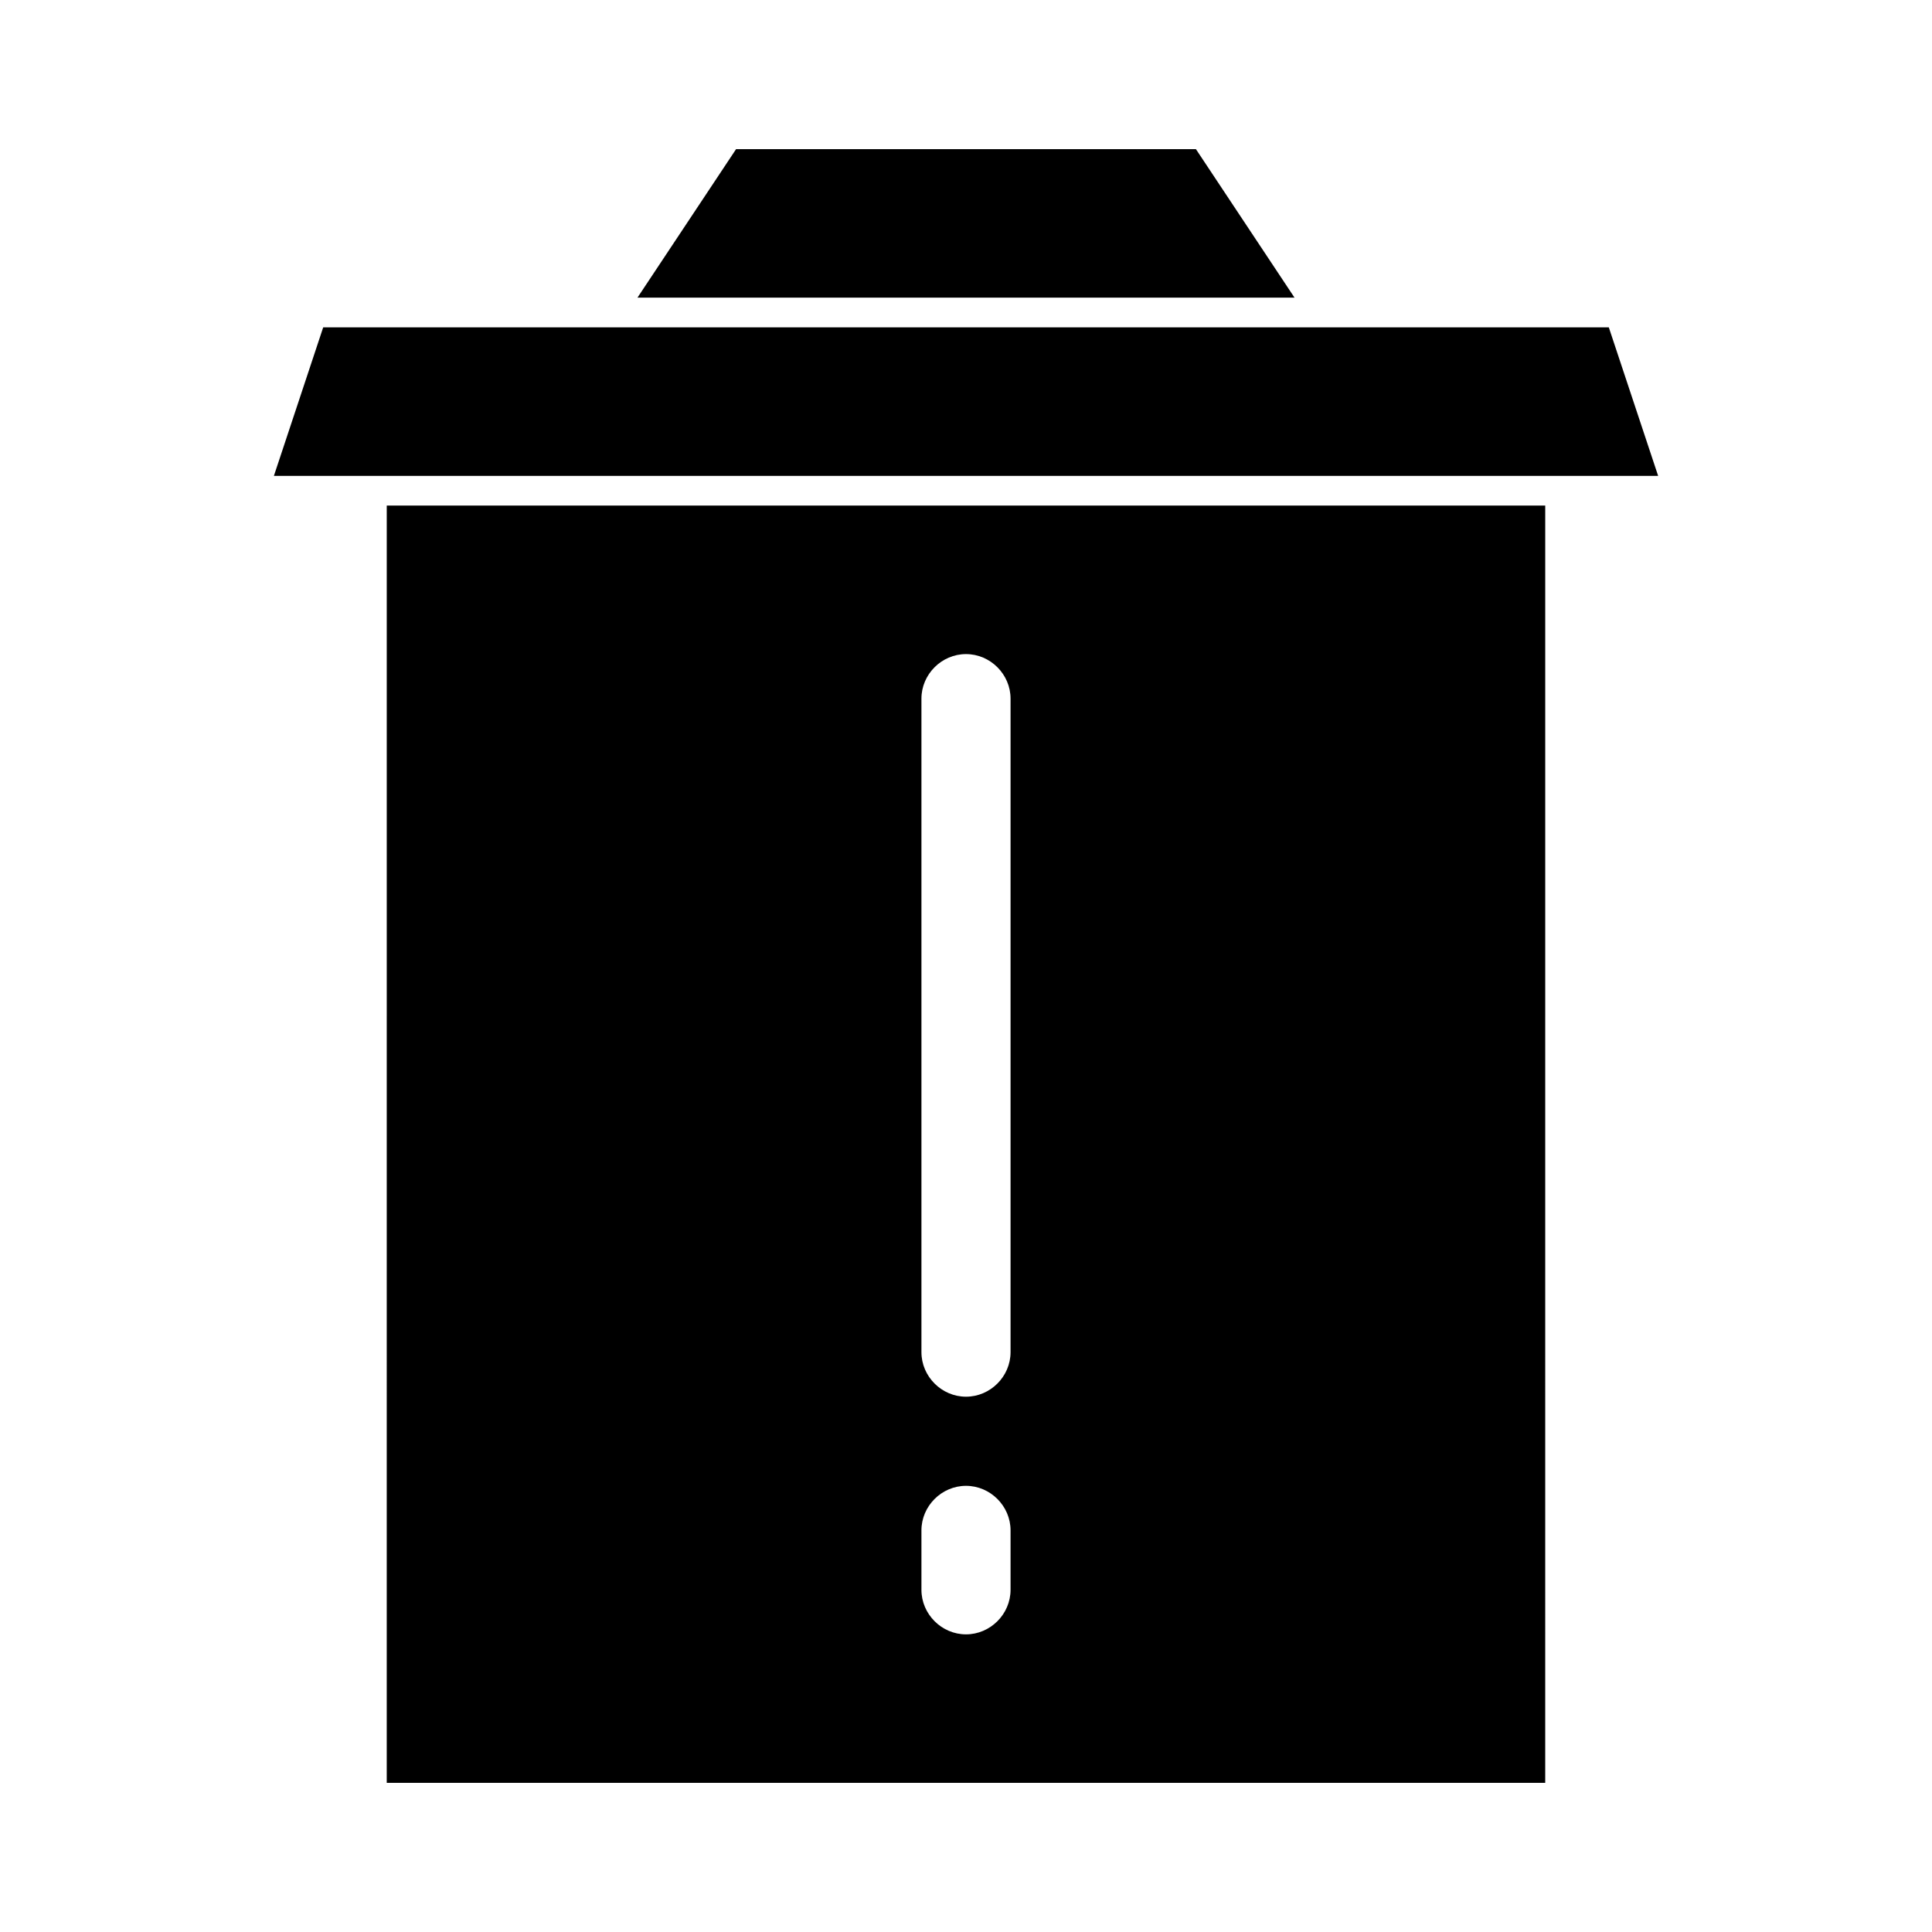 <?xml version="1.0" encoding="UTF-8"?>
<!-- Uploaded to: ICON Repo, www.iconrepo.com, Generator: ICON Repo Mixer Tools -->
<svg fill="#000000" width="800px" height="800px" version="1.1" viewBox="144 144 512 512" xmlns="http://www.w3.org/2000/svg">
 <g>
  <path d="m246.49 616.48h307.01l0.004-338.5h-307.01zm141.7-287.33c0-6.453 5.352-11.809 11.809-11.809 6.453 0 11.809 5.352 11.809 11.809v173.18c0 6.453-5.352 11.809-11.809 11.809-6.453 0-11.809-5.352-11.809-11.809zm0 220.42c0-6.453 5.352-11.809 11.809-11.809 6.453 0 11.809 5.352 11.809 11.809v15.742c0 6.453-5.352 11.809-11.809 11.809-6.453 0-11.809-5.352-11.809-11.809z"/>
  <path d="m570.35 230.75h-340.7l-13.066 39.359h366.84z"/>
  <path d="m460.93 183.52h-121.86l-26.137 39.359h174.13z"/>
 </g>
</svg>